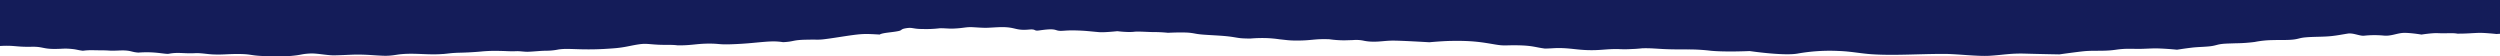 <svg id="Layer_4" data-name="Layer 4" xmlns="http://www.w3.org/2000/svg" viewBox="0 0 2026.25 45.75"><defs><style>.cls-1{fill:#141c59;}</style></defs><path id="Path_1629" data-name="Path 1629" class="cls-1" d="M2548.45,36.51l-6.14-91.93H-2.94V37.44c.76,0,1.53-.07,2.25-.12,12.5-.8,13.42.88,26.26.58,9.06-.21,9.19,1.83,18.86,1.75,6.87,0,7.36-.63,14.42.1,3.31.35,4.84,1,8.36,1.38a54.62,54.62,0,0,1,9.59-.4c3.57.09,7.88,0,11.32.25,4.75.32,9.58-.26,13-.08,5.64.3,5.68,1.33,11,1.73,13.89-1.08,21.73,1.54,24.87.93,7.41-1.43,11.95,0,21-.46,4.88-.25,9.94.82,14.52,1,7.4.35,11.7-.31,19.17-.34,12.58-.06,10.37,1.28,22.46,1.68,10.77.36,17.47.53,26-.58,4.28-.56,5.22-1.2,11.32-1.51,5.39-.28,13.92,1.62,19.62,1.5,12.14-.26,15-.91,25.66-.46,3.6.15,12.32.84,15.66.82,5.77,0,9-1,13.17-1.34,11.46-1,21.73.85,33.46-.13l.45,0c4.76-.42,6-.78,11.91-1,6.26-.11,12.51-.44,18.69-1a120.15,120.15,0,0,1,15.43-.45c5.39.06,7.56.42,13.22.19,2.72-.1,6.63.6,9.4.47,6.48-.29,9-.73,14.27-.84a49.15,49.15,0,0,0,10.19-1c5.19-.78,9.73-.37,18.36-.16a241.68,241.68,0,0,0,24.39-.64c10.71-.64,14.85-2.27,22.59-3.39,5.63-.83,7.91-.06,15.67.32,6.1.3,11.12-.12,15.6.52,11.25.13,15.23-1.36,25.13-1.41,8.24-.05,7.73.73,16,.6,7.23-.18,14.43-.63,21.54-1.35,11-1,15.77-1.53,22.83-.42,9.25-.45,7.26-1.79,18.74-2,11.66-.25,9,.43,18.85-.95,6.62-.93,12.78-2,19.74-2.92C700.53,27.24,703,27.45,713,28c2.35-1.53,10.19-1.72,15.34-2.86,3-.66,1.5-1.5,5.72-2.21,5.74-1,5.66.61,13.67.57A90,90,0,0,0,760.85,23c2.65-.41,8.92.44,12.32.14,8.11-.32,9.76-1.45,15.8-1.07,11.48.73,9.73.49,19.71,0,15-.69,13.18,3,25.51,1.87,5.79-.53,3.41,1.4,8.12.72,9-1.29,11.53-1,14-.17,3.72,1.2,6-.08,15.31.17,8.79.25,10.57.65,19.15,1.39,4.34.37,14.83-.78,14.83-.78s8.57,1.12,13.78.46c3.13-.39,11.43.27,15.46.26a112.42,112.42,0,0,1,11.79.59s12.4-.66,18.22.05c4.26.53,4.52,1,10.91,1.47,8.29.61,15.92.77,22.82,1.8,5.63.84,5.91,1.27,14.75,1.35a113.09,113.09,0,0,1,12.5-.39,94.94,94.94,0,0,1,11.28,1c5.82.58,7.92,1.1,15.78,1,11.23-.16,12.41-1.45,24.43-1.06a89,89,0,0,0,12.4.89l6.78-.2a30.41,30.41,0,0,1,8.16.37,37.5,37.5,0,0,0,8.3.91c6.13.11,10.58-1,17.84-.83,9,.18,27.62,1.31,27.62,1.31s10.8-1,17.57-1.08c17.92-.35,25.67,1.19,35.83,2.88,7.65,1.28,7.8.53,17.75.66,12.71.18,14.53,1.62,22.63,2.66,7-.13,8.26-.63,14.86-.34,6.86.31,12,1.32,19.18,1.57,10.66.38,14.69-.91,25-.85a84.05,84.05,0,0,0,11.11,0c2.92-.08,5.83-.29,8.7-.62,6.85-.19,11.72.39,17.93.66,6.65.3,12.08.26,18.91.28a150.91,150.91,0,0,1,18.72,1.07c12.11,1.15,31.5.24,31.5.24s27,4,38.54,2.09a149.65,149.65,0,0,1,33.52-2.16c10,.32,18,2.09,27.26,2.68,18,1.15,37.84-.3,58-.3,10.87,0,27.44,2.14,37.27,1.51,11.31-.71,16.83-2.11,29.3-1.72,10.17.31,27.1.6,27.1.6s15.13-2.13,20.48-2.61,10.78-.2,16.8-.42c7.61-.27,8.46-1,14.74-1.39,4-.26,9,0,13.22-.06,4,0,10.33-.48,14.11-.37,5.37.17,10.71.53,16,1.06,4.88-.73,6.49-1,12.15-1.69,4.88-.57,10.45-.56,15.21-1.16,4.38-.56,5.19-1.49,10.25-1.94,2.59-.23,7.07-.3,10.13-.43A125.65,125.65,0,0,0,1827.5,34a79.16,79.16,0,0,1,13.81-1.48c6-.21,11.63.11,16.92-.41,4.63-.45,5.31-1.35,10.11-1.8,6.72-.63,14.54-.35,21.27-1.06,5.21-.55,9.09-1.39,13.44-2.05,4.16-.62,9.45,2,12.79,1.77a79.18,79.18,0,0,1,16.29-.12c5.32.52,9.91-1.59,14.63-2.1,5-.55,15.87,1.27,15.87,1.27s8.72-1.37,13.15-1.15c7.58.36,11.17-.39,16,.4,7.68,0,10.14-.36,16.94-.62,4.62-.18,14.71.91,14.71.91,5.3-.36,10.65-.46,16-.31,4.52.27,8.4.05,12.71.37,4.15-.3,11.1.84,11.1.84s8.2-1.16,11.47-.91A139.8,139.8,0,0,1,2090.46,30s13.95-.51,18.05-.13c2.95.27,4,.83,8.25.88,13.49.17,12.18-2.29,29.43-1.44,1.67.09,3.32.25,4.94.48,4.54.65,9,1.5,13.26,2.55,0,0,13.75-.16,19.31.68a81.6,81.6,0,0,0,12.07,1.43c9.31.15,13.61-2.1,23.85-2,9.45.1,16.51,1.52,24.1,2.13,8.26.65,16.23,0,25.39.1a60.73,60.73,0,0,0,9.31-.22c5.86-.55,5.95-1.43,14.5-1.23,12.14.3,16.7,2.24,29.54,2.38,5.21,0,10.21-.15,15.45,0,6.6.26,13,.67,13,.67,5.24-.55,10.54-1,15.87-1.22,4.09-.11,8.39.93,12.33.88,6.15-.09,9.56-1.33,15.47-1.38a109.71,109.71,0,0,1,14.19,1.31s9-1.24,12.67-1.19c5.79.07,8.12.69,12.14,1.14,9.81,1.11,13.08-.05,18.48-1.33,17.7-.33,24.22,3.69,43,2.54,6.25-.38,20.54-.17,20.54-.17l10.23-1.62,9.81,1.49,9.72-.19C2546.75,36.53,2547.91,36.52,2548.45,36.51Z"/></svg>